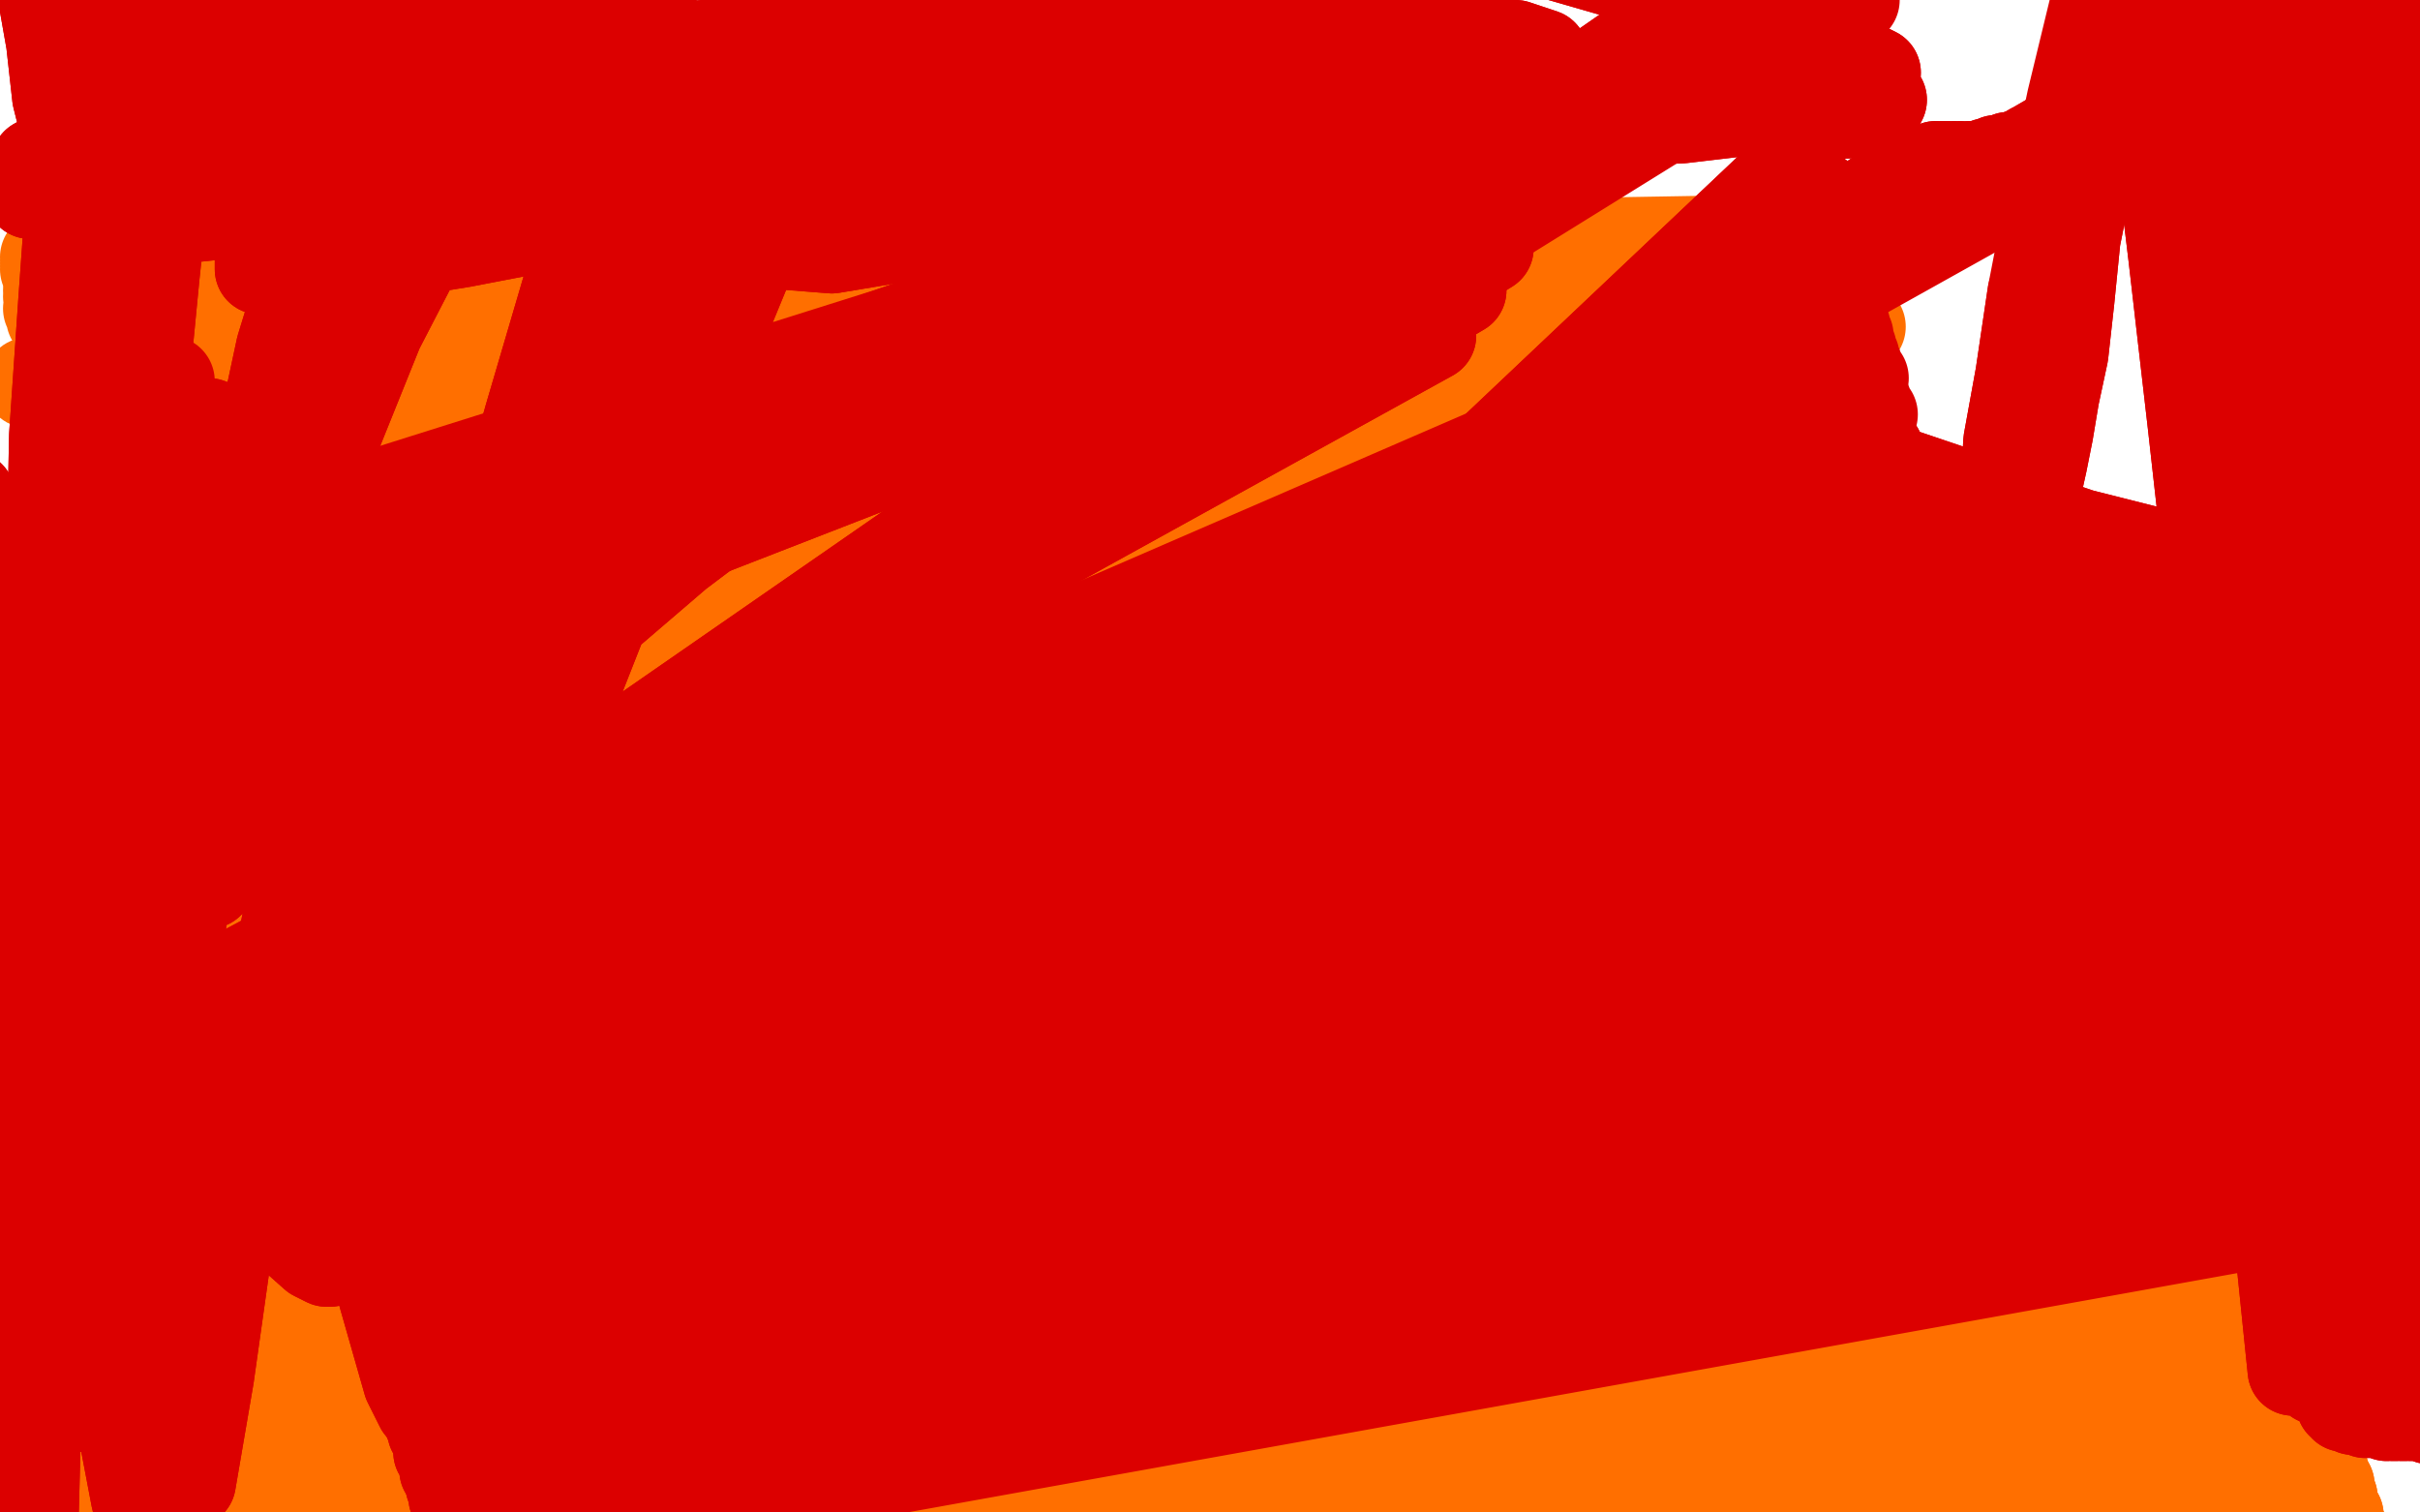 <?xml version="1.0" standalone="no"?>
<!DOCTYPE svg PUBLIC "-//W3C//DTD SVG 1.1//EN"
"http://www.w3.org/Graphics/SVG/1.1/DTD/svg11.dtd">

<svg width="800" height="500" version="1.1" xmlns="http://www.w3.org/2000/svg" xmlns:xlink="http://www.w3.org/1999/xlink" style="stroke-antialiasing: false"><desc>This SVG has been created on https://colorillo.com/</desc><rect x='0' y='0' width='800' height='500' style='fill: rgb(255,255,255); stroke-width:0' /><polyline points="601,196 69,297 602,193 67,287 602,191 62,276 602,190 56,266 601,189 50,256 600,188 45,247 598,185 40,240 594,182 37,232 590,180 35,226 586,176 35,222 582,173 35,220 580,170 35,218 579,167 35,215 575,164 34,208 572,161 30,198 570,161 27,190 569,161 27,184 570,160 29,180 570,158 31,178 570,156 33,176 580,152 32,173 591,147 32,171 592,144 31,168 588,144 30,166 592,142 29,164 601,139 29,162 608,137 29,160 611,136 29,156 612,136 28,154 612,135 27,151 612,136 27,148 604,139 27,146 594,140 27,144 590,137 27,142 589,133 26,142 590,130 26,141 591,130 26,141 591,129 25,140 591,129 24,138 590,129 24,137 590,128 24,136 590,127 23,135 589,126 23,134 590,126 22,132 591,124 22,130 592,122 22,130 590,121 22,129 588,122 22,128 585,124 23,127 584,124 23,126 584,123 24,125 592,120 24,124 604,114 24,123 612,110 24,123 614,108 24,122 614,108 24,122 615,108 24,121 615,108 24,120 615,108 23,120 614,108 23,119 607,109 23,118 595,111 22,117 588,112 23,114 585,111 22,112 584,110 22,110 584,109 22,109 584,108 22,108 584,108 21,106 584,106 21,104 585,104 21,102 591,98 20,100 600,91 19,99 606,86 19,98 609,84 19,97 609,83 19,97 609,83 18,96 609,82 17,95 609,82 17,94 609,82 17,93 608,82 17,92 608,82 17,92 608,81 17,91 608,80 17,90 607,80 17,90 607,80 17,89 606,79 15,89 598,82 15,88 582,88 15,87 571,92 15,86 567,92 15,86 567,92 15,86 567,92 15,86 568,92 15,86 568,92 15,86 568,92 15,86 570,91 15,85 571,90 15,86 571,90 15,86 570,89 15,85 570,89 15,85 570,90 15,85 569,90 15,85 570,90 15,85 570,89 15,85 572,88 15,86 573,88 15,86 575,86 16,88 574,87 16,88 572,89 16,89 574,89 16,90 579,88 16,91 583,87 16,92 584,88 16,94 584,89 16,94 582,91 16,96 580,93 16,98 577,95 16,102 576,96 17,104 576,97 17,105" style="fill: none; stroke: #ff6f00; stroke-width: 30; stroke-linejoin: round; stroke-linecap: round; stroke-antialiasing: false; stroke-antialias: 0; opacity: 1.0"/>
<circle cx="9.5" cy="126.5" r="15" style="fill: #ff6f00; stroke-antialiasing: false; stroke-antialias: 0; opacity: 1.0"/>
<polyline points="172,439 171,439 171,439 718,307 718,307 167,437 167,437 718,307 718,307 163,434 163,434 717,309 717,309 159,431 159,431 715,311 715,311 154,429 154,429 714,311 714,311 149,428 149,428 712,313 712,313 145,427 145,427 710,315 710,315 143,427 709,316 141,427 708,317 139,427 707,318 137,427 707,319 135,427 707,321 133,429 706,323 129,431 706,325 127,434 704,327 125,437 704,330 125,439 704,333 125,440 704,335 125,441 704,338 124,443 704,340 123,445 704,343 123,448 704,345 122,449 704,349 121,451 704,351 120,451 704,353 119,453 704,356 119,455 704,359 118,457 704,361 119,459 704,363 119,461 705,365 119,461 705,366 119,463 705,367 119,463 705,368 119,463 706,369 119,464 706,371 119,464 706,371 120,464 707,372 121,464 708,372 121,464 708,372 121,465 710,372 121,465 711,371 121,464 712,370 121,463 714,368 122,461 716,365 124,459 717,363 126,457 719,361 128,455 722,359 129,454 724,355 129,453 725,352 130,452 726,349 131,451 726,345 131,449 727,340 131,449 727,335 132,447 728,332 133,446 728,329 133,445 728,325 134,444 728,323 134,443 728,321 134,442 728,319 135,441 728,316 135,441 727,313 135,439 727,311 136,438 727,309 136,437 727,306 136,437 727,304 136,435 727,301 137,433 727,299 137,431 728,296 138,430 728,293 139,429 728,289 139,427 728,286 139,425 728,283 139,423 728,280 139,421 728,277 139,421 728,275 139,420 728,273 139,419 728,271 139,419 727,270 139,418 727,269 139,417 727,269 140,417 726,269 140,417 726,269 141,419 724,270 147,427 723,272 156,443 723,276 167,463 723,282 177,485 724,295 187,506 728,316 195,527 736,343 202,549 742,369 207,572 746,395 211,593 749,417 215,610 752,435 217,620 755,450 219,625 758,461 220,626 760,469 221,626 762,475 221,626 763,478 221,625 764,479 221,625 764,481 221,625 766,482 221,625 766,485 221,625 768,486 221,625 768,487 221,625 769,489 221,625 770,491 221,625 770,491 221,625 770,493 221,625 770,494 221,625 771,495 221,625 771,496 221,625 771,497 221,625 772,499 221,625 772,501 221,625 773,501 220,625 773,503 220,625 774,505 221,625 774,506 221,625 773,507" style="fill: none; stroke: #ff6f00; stroke-width: 30; stroke-linejoin: round; stroke-linecap: round; stroke-antialiasing: false; stroke-antialias: 0; opacity: 1.0"/>
<polyline points="172,439 171,439 171,439 718,307 718,307 167,437 167,437 718,307 718,307 163,434 163,434 717,309 717,309 159,431 159,431 715,311 715,311 154,429 154,429 714,311 714,311 149,428 149,428 712,313 712,313 145,427 145,427 710,315 143,427 709,316 141,427 708,317 139,427 707,318 137,427 707,319 135,427 707,321 133,429 706,323 129,431 706,325 127,434 704,327 125,437 704,330 125,439 704,333 125,440 704,335 125,441 704,338 124,443 704,340 123,445 704,343 123,448 704,345 122,449 704,349 121,451 704,351 120,451 704,353 119,453 704,356 119,455 704,359 118,457 704,361 119,459 704,363 119,461 705,365 119,461 705,366 119,463 705,367 119,463 705,368 119,463 706,369 119,464 706,371 119,464 706,371 120,464 707,372 121,464 708,372 121,464 708,372 121,465 710,372 121,465 711,371 121,464 712,370 121,463 714,368 122,461 716,365 124,459 717,363 126,457 719,361 128,455 722,359 129,454 724,355 129,453 725,352 130,452 726,349 131,451 726,345 131,449 727,340 131,449 727,335 132,447 728,332 133,446 728,329 133,445 728,325 134,444 728,323 134,443 728,321 134,442 728,319 135,441 728,316 135,441 727,313 135,439 727,311 136,438 727,309 136,437 727,306 136,437 727,304 136,435 727,301 137,433 727,299 137,431 728,296 138,430 728,293 139,429 728,289 139,427 728,286 139,425 728,283 139,423 728,280 139,421 728,277 139,421 728,275 139,420 728,273 139,419 728,271 139,419 727,270 139,418 727,269 139,417 727,269 140,417 726,269 140,417 726,269 141,419 724,270 147,427 723,272 156,443 723,276 167,463 723,282 177,485 724,295 187,506 728,316 195,527 736,343 202,549 742,369 207,572 746,395 211,593 749,417 215,610 752,435 217,620 755,450 219,625 758,461 220,626 760,469 221,626 762,475 221,626 763,478 221,625 764,479 221,625 764,481 221,625 766,482 221,625 766,485 221,625 768,486 221,625 768,487 221,625 769,489 221,625 770,491 221,625 770,491 221,625 770,493 221,625 770,494 221,625 771,495 221,625 771,496 221,625 771,497 221,625 772,499 221,625 772,501 221,625 773,501 220,625 773,503 220,625 774,505 221,625 774,506 221,625 773,507 221,625 773,508 221,625 773,509 221,625 773,511 221,625 773,512 221,625 773,513 222,626 773,514 222,626 774,514" style="fill: none; stroke: #ff6f00; stroke-width: 30; stroke-linejoin: round; stroke-linecap: round; stroke-antialiasing: false; stroke-antialias: 0; opacity: 1.0"/>
<polyline points="17,352 19,353 19,353 572,283 572,283 23,355 23,355 574,284 574,284 26,357 26,357 576,284 576,284 29,359 29,359 579,285 579,285 31,363 31,363 582,286 582,286 34,369 34,369 584,288 584,288 37,378 586,291 39,387 588,294 41,398 590,299 41,410 590,307 42,423 590,316 42,436 591,327 535,517 41,449 592,337 538,521 41,455 592,342 539,523 39,470 593,357 39,477 594,365 38,485 594,375 38,492 595,383 38,499 596,391 38,505 596,399 38,515 598,409 38,519 598,412 39,525 599,419 39,530 600,424 39,535 600,429 39,540 602,435 40,544 602,439 40,547 603,443 40,550 604,446 40,553 604,449 40,555 604,451 40,557 604,454 41,558 604,457" style="fill: none; stroke: #ff6f00; stroke-width: 30; stroke-linejoin: round; stroke-linecap: round; stroke-antialiasing: false; stroke-antialias: 0; opacity: 1.0"/>
<polyline points="17,352 19,353 19,353 572,283 572,283 23,355 23,355 574,284 574,284 26,357 26,357 576,284 576,284 29,359 29,359 579,285 579,285 31,363 31,363 582,286 582,286 34,369 34,369 584,288 37,378 586,291 39,387 588,294 41,398 590,299 41,410 590,307 42,423 590,316 42,436 591,327 535,517 41,449 592,337 538,521 41,455 592,342 539,523 39,470 593,357 39,477 594,365 38,485 594,375 38,492 595,383 38,499 596,391 38,505 596,399 38,515 598,409 38,519 598,412 39,525 599,419 39,530 600,424 39,535 600,429 39,540 602,435 40,544 602,439 40,547 603,443 40,550 604,446 40,553 604,449 40,555 604,451 40,557 604,454 41,558 604,457 41,559 605,459 41,559 606,461 41,560 606,462 41,561 606,463 41,562 604,465 41,563 604,467" style="fill: none; stroke: #ff6f00; stroke-width: 30; stroke-linejoin: round; stroke-linecap: round; stroke-antialiasing: false; stroke-antialias: 0; opacity: 1.0"/>
<polyline points="167,422 183,409 183,409 213,385 213,385 261,353 261,353 318,321 318,321 378,294 378,294 439,273 439,273 495,258 495,258 544,249 584,244 613,242 630,242 636,242 636,242 629,244 612,246 582,250 538,255 480,262 415,272 349,285 287,300 237,314 204,323 186,326 179,325 178,322 185,317 208,308 248,295 301,281 361,267 427,256 492,250 550,246 598,246 634,248 658,252 670,257 674,262 668,265 650,268 621,271 584,273 544,275 499,277 451,280 402,285 352,293 303,301 255,309 214,317 185,323 169,324 165,322 171,317 194,307 234,293 289,279 353,268 425,259 501,254 579,252 656,255 724,262 779,270 816,278 834,285 836,290 820,291 787,289 741,284 690,279 637,277 584,277 532,279 483,285 437,292 393,299 351,309 310,319 268,331 226,345 186,359 152,371 127,380 113,383 108,383 109,379 113,373 119,367 126,361 132,355 139,351 148,346 162,338 181,327 201,315 223,303" style="fill: none; stroke: #dc0000; stroke-width: 30; stroke-linejoin: round; stroke-linecap: round; stroke-antialiasing: false; stroke-antialias: 0; opacity: 1.0"/>
<polyline points="167,422 183,409 183,409 213,385 213,385 261,353 261,353 318,321 318,321 378,294 378,294 439,273 439,273 495,258 544,249 584,244 613,242 630,242 636,242 636,242 629,244 612,246 582,250 538,255 480,262 415,272 349,285 287,300 237,314 204,323 186,326 179,325 178,322 185,317 208,308 248,295 301,281 361,267 427,256 492,250 550,246 598,246 634,248 658,252 670,257 674,262 668,265 650,268 621,271 584,273 544,275 499,277 451,280 402,285 352,293 303,301 255,309 214,317 185,323 169,324 165,322 171,317 194,307 234,293 289,279 353,268 425,259 501,254 579,252 656,255 724,262 779,270 816,278 834,285 836,290 820,291 787,289 741,284 690,279 637,277 584,277 532,279 483,285 437,292 393,299 351,309 310,319 268,331 226,345 186,359 152,371 127,380 113,383 108,383 109,379 113,373 119,367 126,361 132,355 139,351 148,346 162,338 181,327 201,315 223,303 244,289 255,283" style="fill: none; stroke: #dc0000; stroke-width: 30; stroke-linejoin: round; stroke-linecap: round; stroke-antialiasing: false; stroke-antialias: 0; opacity: 1.0"/>
<polyline points="109,417 108,417 108,417 104,415 104,415 95,407 95,407 83,390 83,390 73,367 73,367 64,339 64,339 55,308 55,308 47,276 39,243 33,209 29,176 26,144 25,116 24,92 24,74 24,62 23,58 23,57 23,60 23,72 21,100 18,144 17,194 17,242 20,281 23,311 27,332 29,344 30,349 31,349 31,341 32,319 33,283 33,236 33,186 35,136 37,88 39,46 41,12 42,-14 41,-29 40,-36 39,-39 38,-38 38,-34 38,-24 39,-6 38,20 37,52 36,84 37,117 39,148 41,174 45,194 48,209 51,218 53,222 55,223 55,222 56,216 55,202 51,176 47,144 41,107 35,71 30,37 27,8 23,-14 19,-28 16,-36 12,-40 10,-42 9,-40 10,-36 11,-30 11,-23 12,-15 14,-3 17,14 19,32 23,48 27,64 30,76 33,86 36,94 39,102 41,107 43,112 47,116 49,120" style="fill: none; stroke: #dc0000; stroke-width: 30; stroke-linejoin: round; stroke-linecap: round; stroke-antialiasing: false; stroke-antialias: 0; opacity: 1.0"/>
<polyline points="109,417 108,417 108,417 104,415 104,415 95,407 95,407 83,390 83,390 73,367 73,367 64,339 64,339 55,308 47,276 39,243 33,209 29,176 26,144 25,116 24,92 24,74 24,62 23,58 23,57 23,60 23,72 21,100 18,144 17,194 17,242 20,281 23,311 27,332 29,344 30,349 31,349 31,341 32,319 33,283 33,236 33,186 35,136 37,88 39,46 41,12 42,-14 41,-29 40,-36 39,-39 38,-38 38,-34 38,-24 39,-6 38,20 37,52 36,84 37,117 39,148 41,174 45,194 48,209 51,218 53,222 55,223 55,222 56,216 55,202 51,176 47,144 41,107 35,71 30,37 27,8 23,-14 19,-28 16,-36 12,-40 10,-42 9,-40 10,-36 11,-30 11,-23 12,-15 14,-3 17,14 19,32 23,48 27,64 30,76 33,86 36,94 39,102 41,107 43,112 47,116 49,120 52,124 55,126 56,126" style="fill: none; stroke: #dc0000; stroke-width: 30; stroke-linejoin: round; stroke-linecap: round; stroke-antialiasing: false; stroke-antialias: 0; opacity: 1.0"/>
<polyline points="133,22 133,22 133,22 139,16 139,16 162,4 162,4 213,-14 213,-14 285,-28 285,-28 366,-34 366,-34 445,-28 445,-28 514,-15 566,0 599,14 616,26 622,33 618,37 600,38 559,34 499,26 434,18 371,12 311,11 256,13 209,17 172,20 148,22 135,22 129,21 129,20 135,22 148,29 167,40 189,53 212,67 237,79 275,82 335,72 415,53 495,37 554,26 592,21 614,21 620,24 618,27 610,31 590,35 556,39 511,41 459,43 399,48 334,54 268,62 205,70 153,80 116,86 95,90 86,89 86,86 98,80 124,70 163,58 211,46 259,35 307,27 352,18 389,9 417,4 435,2 444,2 446,4 443,6 434,10 414,18 383,27 336,34 278,38 217,44 159,54 113,64 80,70 61,72 55,70 58,64 73,58 104,50 150,42 205,33 267,24 331,16 391,12 442,12 479,13 501,15 510,18 509,19 495,23 469,28 431,31 384,34 328,37 269,42 215,48 169,55 133,60 109,63 97,64 95,62 101,58 118,52 149,44 193,38 244,28 300,19 355,10 403,3 436,2 454,3 461,4 457,4 441,6 413,10 368,12 307,16 235,24 160,38 96,51 51,60 23,65 10,64 9,59 12,54 23,48 48,40 83,31 122,20 161,10 193,0 217,-9 230,-18 235,-23 233,-24 227,-22 215,-18 207,-16 165,-4 131,6 97,18 67,29 46,37 35,40 30,41 31,40 34,37 39,33 49,25 64,14 79,1 92,-12 101,-21 106,-26 109,-27 112,-28 114,-29 113,-28 113,-26 104,-13 96,2 85,21 73,42 61,64 49,86 44,110 42,126 39,130 37,129 37,126 39,122 40,117" style="fill: none; stroke: #dc0000; stroke-width: 30; stroke-linejoin: round; stroke-linecap: round; stroke-antialiasing: false; stroke-antialias: 0; opacity: 1.0"/>
<polyline points="133,22 133,22 133,22 139,16 139,16 162,4 162,4 213,-14 213,-14 285,-28 285,-28 366,-34 366,-34 445,-28 514,-15 566,0 599,14 616,26 622,33 618,37 600,38 559,34 499,26 434,18 371,12 311,11 256,13 209,17 172,20 148,22 135,22 129,21 129,20 135,22 148,29 167,40 189,53 212,67 237,79 275,82 335,72 415,53 495,37 554,26 592,21 614,21 620,24 618,27 610,31 590,35 556,39 511,41 459,43 399,48 334,54 268,62 205,70 153,80 116,86 95,90 86,89 86,86 98,80 124,70 163,58 211,46 259,35 307,27 352,18 389,9 417,4 435,2 444,2 446,4 443,6 434,10 414,18 383,27 336,34 278,38 217,44 159,54 113,64 80,70 61,72 55,70 58,64 73,58 104,50 150,42 205,33 267,24 331,16 391,12 442,12 479,13 501,15 510,18 509,19 495,23 469,28 431,31 384,34 328,37 269,42 215,48 169,55 133,60 109,63 97,64 95,62 101,58 118,52 149,44 193,38 244,28 300,19 355,10 403,3 436,2 454,3 461,4 457,4 441,6 413,10 368,12 307,16 235,24 160,38 96,51 51,60 23,65 10,64 9,59 12,54 23,48 48,40 83,31 122,20 161,10 193,0 217,-9 230,-18 235,-23 233,-24 227,-22 215,-18 207,-16 165,-4 131,6 97,18 67,29 46,37 35,40 30,41 31,40 34,37 39,33 49,25 64,14 79,1 92,-12 101,-21 106,-26 109,-27 112,-28 114,-29 113,-28 113,-26 104,-13 96,2 85,21 73,42 61,64 49,86 44,110 42,126 39,130 37,129 37,126 39,122 40,117 41,112 41,106 41,104" style="fill: none; stroke: #dc0000; stroke-width: 30; stroke-linejoin: round; stroke-linecap: round; stroke-antialiasing: false; stroke-antialias: 0; opacity: 1.0"/>
<polyline points="139,465 135,457 135,457 127,429 127,429 115,385 115,385 103,334 103,334 93,283 93,283 87,236 87,236 85,192 85,192 83,160 77,143 69,140 59,148 47,172 37,214 29,270 27,333 31,397 37,453 45,495 51,520 55,530 56,529 53,515 47,487 38,452 29,413 20,369 13,322 7,277 3,237 0,205 -3,183 -7,170 -10,164 -11,164 -10,166 -8,173 -3,188 2,210 8,238 13,269 17,303 22,338 27,371 31,399 35,421 38,437 39,446 41,449 43,449 45,440 45,417 43,381 41,334 40,279 41,218 45,153 51,91 57,34 63,-11 67,-42 69,-50 68,-50 65,-48 58,-16 49,30 40,84 33,142 26,201 19,256 13,304 7,343 1,370 -2,381 -5,387 -14,401 -15,402 -15,401 -14,400 -12,398 -9,392 -3,381 3,363 7,339 12,309 17,271 23,226 30,176 37,128 45,87 53,54 57,32 59,21 58,18 55,29 48,62 39,114 29,177 23,244 21,308 21,365 22,408 24,437 25,454 27,462 27,465 27,464 27,463 26,457 23,441 20,413 17,376 15,338 15,301 15,271 16,249 17,235 18,228 19,227 19,230 19,243 19,271 17,313 15,363 13,415 12,464 11,502 11,526 11,537 11,540 11,538 11,527 10,508 10,484" style="fill: none; stroke: #dc0000; stroke-width: 30; stroke-linejoin: round; stroke-linecap: round; stroke-antialiasing: false; stroke-antialias: 0; opacity: 1.0"/>
<polyline points="139,465 135,457 135,457 127,429 127,429 115,385 115,385 103,334 103,334 93,283 93,283 87,236 87,236 85,192 83,160 77,143 69,140 59,148 47,172 37,214 29,270 27,333 31,397 37,453 45,495 51,520 55,530 56,529 53,515 47,487 38,452 29,413 20,369 13,322 7,277 3,237 0,205 -3,183 -7,170 -10,164 -11,164 -10,166 -8,173 -3,188 2,210 8,238 13,269 17,303 22,338 27,371 31,399 35,421 38,437 39,446 41,449 43,449 45,440 45,417 43,381 41,334 40,279 41,218 45,153 51,91 57,34 63,-11 67,-42 69,-50 68,-50 65,-48 58,-16 49,30 40,84 33,142 26,201 19,256 13,304 7,343 1,370 -2,381 -5,387 -14,401 -15,402 -15,401 -14,400 -12,398 -9,392 -3,381 3,363 7,339 12,309 17,271 23,226 30,176 37,128 45,87 53,54 57,32 59,21 58,18 55,29 48,62 39,114 29,177 23,244 21,308 21,365 22,408 24,437 25,454 27,462 27,465 27,464 27,463 26,457 23,441 20,413 17,376 15,338 15,301 15,271 16,249 17,235 18,228 19,227 19,230 19,243 19,271 17,313 15,363 13,415 12,464 11,502 11,526 11,537 11,540 11,538 11,527 10,508 10,484 11,455 15,422 21,384 30,342 35,320" style="fill: none; stroke: #dc0000; stroke-width: 30; stroke-linejoin: round; stroke-linecap: round; stroke-antialiasing: false; stroke-antialias: 0; opacity: 1.0"/>
<polyline points="-17,297 -22,275 -22,275 477,81 477,81 -29,250 -29,250 479,80 479,80 -34,240 -34,240 479,78 479,78 -39,231 -39,231 481,75 481,75 -44,225 -44,225 483,71 483,71 -49,221 -49,221 485,67 485,67 -50,220 485,64 -50,216 480,60 -39,228 485,44 -35,224 491,48" style="fill: none; stroke: #dc0000; stroke-width: 30; stroke-linejoin: round; stroke-linecap: round; stroke-antialiasing: false; stroke-antialias: 0; opacity: 1.0"/>
<polyline points="-17,297 -22,275 -22,275 477,81 477,81 -29,250 -29,250 479,80 479,80 -34,240 -34,240 479,78 479,78 -39,231 -39,231 481,75 481,75 -44,225 -44,225 483,71 483,71 -49,221 -49,221 485,67 -50,220 485,64 -50,216 480,60 -39,228 485,44 -35,224 491,48 -39,215 494,56 -39,213 494,55 485,61" style="fill: none; stroke: #dc0000; stroke-width: 30; stroke-linejoin: round; stroke-linecap: round; stroke-antialiasing: false; stroke-antialias: 0; opacity: 1.0"/>
<polyline points="170,423 169,423 169,423 632,191 632,191 753,228 753,228 169,423 169,423 632,192 632,192 752,228 752,228 170,423 170,423 632,192 632,192 752,228 752,228 170,423 170,423 633,191 633,191 753,228 753,228 171,423 171,423 635,190 635,190 753,228 753,228 171,422 171,422 637,189 637,189 753,228 753,228 171,421 171,421 638,188 638,188 753,226 753,226" style="fill: none; stroke: #dc0000; stroke-width: 30; stroke-linejoin: round; stroke-linecap: round; stroke-antialiasing: false; stroke-antialias: 0; opacity: 1.0"/>
<polyline points="170,423 169,423 169,423 632,191 632,191 753,228 753,228 169,423 169,423 632,192 632,192 752,228 752,228 170,423 170,423 632,192 632,192 752,228 752,228 170,423 170,423 633,191 633,191 753,228 753,228 171,423 171,423 635,190 635,190 753,228 753,228 171,422 171,422 637,189 637,189 753,228 753,228 171,421 171,421 638,188 638,188 753,226 169,420 638,188 753,226 166,418 639,187 753,225 161,415 640,187 753,225 155,412 640,186 752,224 149,411 640,187 751,224 144,408 640,188 750,223 142,407 640,188 749,223" style="fill: none; stroke: #dc0000; stroke-width: 30; stroke-linejoin: round; stroke-linecap: round; stroke-antialiasing: false; stroke-antialias: 0; opacity: 1.0"/>
<polyline points="606,99 607,100 607,100 95,322 95,322 608,100 608,100 96,323 96,323 609,102 609,102 97,325 97,325 609,103 609,103 98,327 98,327 609,105 609,105 101,330 101,330 610,108 610,108 103,333 103,333 611,111 611,111 106,337 106,337 612,115 109,340 613,118 111,343 614,121 113,346 616,125 115,349 616,129 116,351 617,133 117,354 619,137 118,357" style="fill: none; stroke: #dc0000; stroke-width: 30; stroke-linejoin: round; stroke-linecap: round; stroke-antialiasing: false; stroke-antialias: 0; opacity: 1.0"/>
<polyline points="621,149 621,152 621,152 117,366 117,366 757,200 757,200 621,154 621,154 117,369 117,369 751,197 751,197 621,156 621,156 116,372 116,372 746,194 746,194 622,157 622,157 116,375 116,375 741,191 741,191 622,159 116,378 737,189 622,160 116,380 735,189 623,162 116,382 732,189 623,163 116,383 731,188 623,164 115,384 729,188 623,165 115,385 728,188 624,166 116,386 727,188 624,168 116,388 726,188 624,170 116,389 726,188 624,171 116,391 726,190 625,173 118,393 726,191 626,176 119,396 726,193 626,178 120,399 726,195 626,179 121,401 726,197 627,181 122,404 726,200 627,183 123,406 727,203 627,185 124,408 729,206 627,187 124,409 730,209 627,189 125,411 731,213 629,191 126,413 732,216 629,194 127,415 732,219 629,197 127,418 734,221 630,200 128,420 735,225 630,202 129,422 736,228 630,204 129,425 737,231 630,207 130,427 737,234 630,209 130,429 739,238 631,211 131,432 739,242 632,213 132,433 740,245 633,217 132,435 741,247 634,220 132,437 742,251 634,223 133,439 743,255 634,225 134,441 745,259 634,228 135,443 746,262 634,230 135,446 747,266 634,231 136,449 747,269 635,234 137,451 748,272 635,237 137,453 749,275 636,240 138,455 750,277 637,243 139,458 751,280 637,246 139,460 752,283 637,248 140,462 753,287 638,251 141,465 755,291 638,253 142,468 757,295 639,256 142,470 757,299 640,259 143,473 758,302 641,262 144,475 760,307 642,266 145,477 760,311 642,269 145,480 762,316 643,272 146,482 764,321 643,275 147,483 766,325 644,278 147,486 768,330 645,282 148,488 769,334 646,286 149,491 770,338 647,290 150,493 772,343 647,294 150,495 773,348 648,297 151,498 775,352 648,300 151,500 776,356 649,303 152,501 777,361 649,307 152,503 778,366 650,312 153,505 779,373 650,318 153,508 779,380 651,325 153,509 781,387" style="fill: none; stroke: #dc0000; stroke-width: 30; stroke-linejoin: round; stroke-linecap: round; stroke-antialiasing: false; stroke-antialias: 0; opacity: 1.0"/>
<polyline points="621,149 621,152 621,152 117,366 117,366 757,200 757,200 621,154 621,154 117,369 117,369 751,197 751,197 621,156 621,156 116,372 116,372 746,194 746,194 622,157 622,157 116,375 116,375 741,191 622,159 116,378 737,189 622,160 116,380 735,189 623,162 116,382 732,189 623,163 116,383 731,188 623,164 115,384 729,188 623,165 115,385 728,188 624,166 116,386 727,188 624,168 116,388 726,188 624,170 116,389 726,188 624,171 116,391 726,190 625,173 118,393 726,191 626,176 119,396 726,193 626,178 120,399 726,195 626,179 121,401 726,197 627,181 122,404 726,200 627,183 123,406 727,203 627,185 124,408 729,206 627,187 124,409 730,209 627,189 125,411 731,213 629,191 126,413 732,216 629,194 127,415 732,219 629,197 127,418 734,221 630,200 128,420 735,225 630,202 129,422 736,228 630,204 129,425 737,231 630,207 130,427 737,234 630,209 130,429 739,238 631,211 131,432 739,242 632,213 132,433 740,245 633,217 132,435 741,247 634,220 132,437 742,251 634,223 133,439 743,255 634,225 134,441 745,259 634,228 135,443 746,262 634,230 135,446 747,266 634,231 136,449 747,269 635,234 137,451 748,272 635,237 137,453 749,275 636,240 138,455 750,277 637,243 139,458 751,280 637,246 139,460 752,283 637,248 140,462 753,287 638,251 141,465 755,291 638,253 142,468 757,295 639,256 142,470 757,299 640,259 143,473 758,302 641,262 144,475 760,307 642,266 145,477 760,311 642,269 145,480 762,316 643,272 146,482 764,321 643,275 147,483 766,325 644,278 147,486 768,330 645,282 148,488 769,334 646,286 149,491 770,338 647,290 150,493 772,343 647,294 150,495 773,348 648,297 151,498 775,352 648,300 151,500 776,356 649,303 152,501 777,361 649,307 152,503 778,366 650,312 153,505 779,373 650,318 153,508 779,380 651,325 153,509 781,387 653,331 153,511 782,394 653,335 154,511 782,398" style="fill: none; stroke: #dc0000; stroke-width: 30; stroke-linejoin: round; stroke-linecap: round; stroke-antialiasing: false; stroke-antialias: 0; opacity: 1.0"/>
<polyline points="28,348 30,348 30,348 473,111 473,111 44,348 44,348 483,96 483,96 56,348 56,348 492,82 492,82 68,344 68,344 501,67 501,67 77,340 77,340 511,53 511,53 84,335 84,335 519,40 519,40 88,331 88,331 526,30 526,30 91,328 532,24 93,327 536,19 94,325 539,16 96,323 541,15 99,322 545,14 103,320 549,13 107,318 553,11 111,317 557,10 116,316 561,9 122,315 566,8 128,314 571,6 134,312 575,5 140,309 580,4 145,306 585,3 148,303 588,2 151,300 592,0 155,296 595,0 158,292 598,0 162,287 601,-1 169,280 605,0 181,269 610,0" style="fill: none; stroke: #dc0000; stroke-width: 30; stroke-linejoin: round; stroke-linecap: round; stroke-antialiasing: false; stroke-antialias: 0; opacity: 1.0"/>
<polyline points="28,348 30,348 30,348 473,111 473,111 44,348 44,348 483,96 483,96 56,348 56,348 492,82 492,82 68,344 68,344 501,67 501,67 77,340 77,340 511,53 511,53 84,335 84,335 519,40 519,40 88,331 88,331 526,30 91,328 532,24 93,327 536,19 94,325 539,16 96,323 541,15 99,322 545,14 103,320 549,13 107,318 553,11 111,317 557,10 116,316 561,9 122,315 566,8 128,314 571,6 134,312 575,5 140,309 580,4 145,306 585,3 148,303 588,2 151,300 592,0 155,296 595,0 158,292 598,0 162,287 601,-1 169,280 605,0 181,269 610,0 189,263 613,0" style="fill: none; stroke: #dc0000; stroke-width: 30; stroke-linejoin: round; stroke-linecap: round; stroke-antialiasing: false; stroke-antialias: 0; opacity: 1.0"/>
<polyline points="304,333 304,333 304,333 595,53 595,53 299,333 299,333 603,66 603,66 293,332 293,332 608,74 608,74 284,331 284,331 611,79 611,79 275,331 275,331 611,82 611,82 266,331 266,331 612,81 612,81 258,329 613,79 253,327 615,74 249,323 620,68 248,320 626,61 247,317 632,58 247,315 637,56 247,313 640,55 247,312 642,55 247,311 643,55 247,310 644,55 247,310 646,55 246,310 648,55 245,310 651,55 244,309 655,55 242,309 657,54 239,309 660,53 237,309 661,53 235,309 663,53 233,309 664,52 232,309 666,52 231,308 668,51 230,307 671,50 229,307 672,49 229,308 675,48 229,308 677,47 228,307 679,45 228,307 681,45 228,307 682,44 228,307 684,44 228,307 685,43 228,307 687,43 228,306 689,42 228,306 690,42 228,306 693,42 228,306 695,41" style="fill: none; stroke: #dc0000; stroke-width: 30; stroke-linejoin: round; stroke-linecap: round; stroke-antialiasing: false; stroke-antialias: 0; opacity: 1.0"/>
<polyline points="304,333 304,333 304,333 595,53 595,53 299,333 299,333 603,66 603,66 293,332 293,332 608,74 608,74 284,331 284,331 611,79 611,79 275,331 275,331 611,82 611,82 266,331 266,331 612,81 258,329 613,79 253,327 615,74 249,323 620,68 248,320 626,61 247,317 632,58 247,315 637,56 247,313 640,55 247,312 642,55 247,311 643,55 247,310 644,55 247,310 646,55 246,310 648,55 245,310 651,55 244,309 655,55 242,309 657,54 239,309 660,53 237,309 661,53 235,309 663,53 233,309 664,52 232,309 666,52 231,308 668,51 230,307 671,50 229,307 672,49 229,308 675,48 229,308 677,47 228,307 679,45 228,307 681,45 228,307 682,44 228,307 684,44 228,307 685,43 228,307 687,43 228,306 689,42 228,306 690,42 228,306 693,42 228,306 695,41 228,306 697,41 229,306 698,41 229,305 699,40 230,304 700,41 231,305 702,42 232,305 703,42" style="fill: none; stroke: #dc0000; stroke-width: 30; stroke-linejoin: round; stroke-linecap: round; stroke-antialiasing: false; stroke-antialias: 0; opacity: 1.0"/>
<polyline points="719,-10 716,-15 716,-15 758,452 758,452 712,-21 712,-21 758,453 758,453 709,-25 760,453 706,-29 761,453 705,-33 763,453 704,-36 764,454 704,-39 765,455 704,-45 766,456 705,-50 768,457 706,-50 769,456 707,-50 770,456 709,-50 770,455 711,-50 770,454 714,-50 770,454 716,-50 770,454 719,-50 770,454 720,-50 770,454 721,-50 770,454 723,-50 769,454 724,-50 769,454 726,-50 769,454 727,-50 769,455 728,-50 769,455 729,-50 769,455 729,-50 768,456 729,-50 768,456 729,-50 768,456 729,-50 768,456 730,-50 768,456 730,-50 768,456 730,-50 768,456 730,-50 768,456 730,-50 768,456 730,-50 768,456 731,-50 768,456 731,-50 768,456 731,-50 768,457 731,-50 768,457 732,-50 769,457 732,-50 770,457 732,-50 770,457 732,-50 770,457 732,-50 770,457 734,-50 770,457 735,-50 771,456 736,-50 771,456 736,-50 772,456 737,-50 773,456 737,-50 773,457 737,-50 773,458 738,-50 774,459 739,-50 774,459 739,-50 774,461 739,-50 775,462 739,-50 775,462 739,-50 774,464 740,-50 774,464 741,-50 775,465 742,-50 776,465 743,-50 777,465 744,-50 778,466 746,-50 778,466 747,-50 779,466 750,-50 781,466 752,-50 782,467 754,-50 783,467 757,-50 785,467 758,-50 786,467 761,-50 788,467 763,-50 789,468 765,-50 791,468 767,-50 792,468 770,-50 794,468 772,-50 795,468 774,-50 797,468 776,-50 798,468 778,-50 800,468 779,-50 801,468 781,-50 803,469 782,-50 804,469 784,-50 806,469 785,-50 808,469 786,-50 810,469 787,-50 811,470 789,-50 813,470 790,-50 814,470 791,-50 815,471 792,-50 816,471 794,-50 818,472 795,-50 819,472 796,-50 820,472 797,-50 820,472 799,-50 821,472" style="fill: none; stroke: #dc0000; stroke-width: 30; stroke-linejoin: round; stroke-linecap: round; stroke-antialiasing: false; stroke-antialias: 0; opacity: 1.0"/>
<polyline points="719,-10 716,-15 716,-15 758,452 758,452 712,-21 712,-21 758,453 709,-25 760,453 706,-29 761,453 705,-33 763,453 704,-36 764,454 704,-39 765,455 704,-45 766,456 705,-50 768,457 706,-50 769,456 707,-50 770,456 709,-50 770,455 711,-50 770,454 714,-50 770,454 716,-50 770,454 719,-50 770,454 720,-50 770,454 721,-50 770,454 723,-50 769,454 724,-50 769,454 726,-50 769,454 727,-50 769,455 728,-50 769,455 729,-50 769,455 729,-50 768,456 729,-50 768,456 729,-50 768,456 729,-50 768,456 730,-50 768,456 730,-50 768,456 730,-50 768,456 730,-50 768,456 730,-50 768,456 730,-50 768,456 731,-50 768,456 731,-50 768,456 731,-50 768,457 731,-50 768,457 732,-50 769,457 732,-50 770,457 732,-50 770,457 732,-50 770,457 732,-50 770,457 734,-50 770,457 735,-50 771,456 736,-50 771,456 736,-50 772,456 737,-50 773,456 737,-50 773,457 737,-50 773,458 738,-50 774,459 739,-50 774,459 739,-50 774,461 739,-50 775,462 739,-50 775,462 739,-50 774,464 740,-50 774,464 741,-50 775,465 742,-50 776,465 743,-50 777,465 744,-50 778,466 746,-50 778,466 747,-50 779,466 750,-50 781,466 752,-50 782,467 754,-50 783,467 757,-50 785,467 758,-50 786,467 761,-50 788,467 763,-50 789,468 765,-50 791,468 767,-50 792,468 770,-50 794,468 772,-50 795,468 774,-50 797,468 776,-50 798,468 778,-50 800,468 779,-50 801,468 781,-50 803,469 782,-50 804,469 784,-50 806,469 785,-50 808,469 786,-50 810,469 787,-50 811,470 789,-50 813,470 790,-50 814,470 791,-50 815,471 792,-50 816,471 794,-50 818,472 795,-50 819,472 796,-50 820,472 797,-50 820,472 799,-50 821,472 800,-50 822,472 801,-50 823,473 802,-50 823,473 802,-50 824,473 803,-50 824,473" style="fill: none; stroke: #dc0000; stroke-width: 30; stroke-linejoin: round; stroke-linecap: round; stroke-antialiasing: false; stroke-antialias: 0; opacity: 1.0"/>
<polyline points="611,380 611,380 611,380 611,378 611,378 613,376 613,376 616,372 616,372 619,368 619,368 622,364 622,364 624,361 624,361 627,356 631,351 635,344 638,338 641,331 643,323 645,316 647,307 648,297 650,285 653,270 655,255 658,239 661,225 664,211 667,199 669,189 670,181 672,171 673,162 675,153 677,143 679,131 682,117 684,99 686,79 690,59 693,42 696,30 698,21 699,14 699,9 699,5 700,2 700,0 700,-3 702,-6 702,-12 703,-17 704,-23 705,-27 704,-31" style="fill: none; stroke: #dc0000; stroke-width: 30; stroke-linejoin: round; stroke-linecap: round; stroke-antialiasing: false; stroke-antialias: 0; opacity: 1.0"/>
<polyline points="611,380 611,380 611,380 611,378 611,378 613,376 613,376 616,372 616,372 619,368 619,368 622,364 622,364 624,361 627,356 631,351 635,344 638,338 641,331 643,323 645,316 647,307 648,297 650,285 653,270 655,255 658,239 661,225 664,211 667,199 669,189 670,181 672,171 673,162 675,153 677,143 679,131 682,117 684,99 686,79 690,59 693,42 696,30 698,21 699,14 699,9 699,5 700,2 700,0 700,-3 702,-6 702,-12 703,-17 704,-23 705,-27 704,-31 703,-33 701,-35 699,-34 698,-32" style="fill: none; stroke: #dc0000; stroke-width: 30; stroke-linejoin: round; stroke-linecap: round; stroke-antialiasing: false; stroke-antialias: 0; opacity: 1.0"/>
<polyline points="744,188 744,186 744,186 745,182 745,182 746,175 746,175 748,168 748,168 749,162 749,162 749,154 749,154 748,144 748,144" style="fill: none; stroke: #dc0000; stroke-width: 30; stroke-linejoin: round; stroke-linecap: round; stroke-antialiasing: false; stroke-antialias: 0; opacity: 1.0"/>
<polyline points="744,188 744,186 744,186 745,182 745,182 746,175 746,175 748,168 748,168 749,162 749,162 749,154 749,154 748,144 747,128 745,104 744,68 748,7 752,-32" style="fill: none; stroke: #dc0000; stroke-width: 30; stroke-linejoin: round; stroke-linecap: round; stroke-antialiasing: false; stroke-antialias: 0; opacity: 1.0"/>
<polyline points="663,196 663,194 663,194 663,189 663,189 662,179 662,179 663,165 663,165 664,146 664,146 668,124 668,124 672,97 672,97" style="fill: none; stroke: #dc0000; stroke-width: 30; stroke-linejoin: round; stroke-linecap: round; stroke-antialiasing: false; stroke-antialias: 0; opacity: 1.0"/>
<polyline points="663,196 663,194 663,194 663,189 663,189 662,179 662,179 663,165 663,165 664,146 664,146 668,124 668,124 672,97 678,66 685,33 693,0 702,-34 711,-50 717,-50" style="fill: none; stroke: #dc0000; stroke-width: 30; stroke-linejoin: round; stroke-linecap: round; stroke-antialiasing: false; stroke-antialias: 0; opacity: 1.0"/>
<polyline points="258,341 261,330 261,330 271,299 271,299 295,231 295,231 314,186 314,186 334,139 334,139 341,120 341,120 342,110 333,110 308,123 269,149 224,183 182,219 150,249 129,268 116,275 109,274 108,268 111,256 125,231 148,195 176,154 205,111 232,71 254,39 268,17 273,5 273,4 268,13 255,39 231,82 203,137 176,202 153,267 139,318 132,351 130,367 132,371 143,346 153,322 175,266 201,200 230,129 258,61 283,5 307,-50 308,-50 307,-50 297,-50 274,-30 241,19 204,85 171,158 146,227 132,277 126,306 124,318 126,314 132,288 145,244 160,191 175,138 190,87 202,44 208,11 210,-8 206,-15 198,-11 181,10 155,51 125,109 98,176 79,235 71,274 69,292 70,291 75,267 88,214 105,147 124,80 140,22 153,-22 160,-49 163,-50 159,-50 145,-34 121,24 93,115 69,227 56,338 53,419 56,465 59,489 63,490 69,455 80,377 104,261" style="fill: none; stroke: #dc0000; stroke-width: 30; stroke-linejoin: round; stroke-linecap: round; stroke-antialiasing: false; stroke-antialias: 0; opacity: 1.0"/>
<polyline points="258,341 261,330 261,330 271,299 271,299 295,231 295,231 314,186 314,186 334,139 334,139 341,120 342,110 333,110 308,123 269,149 224,183 182,219 150,249 129,268 116,275 109,274 108,268 111,256 125,231 148,195 176,154 205,111 232,71 254,39 268,17 273,5 273,4 268,13 255,39 231,82 203,137 176,202 153,267 139,318 132,351 130,367 132,371 143,346 153,322 175,266 201,200 230,129 258,61 283,5 307,-50 308,-50 307,-50 297,-50 274,-30 241,19 204,85 171,158 146,227 132,277 126,306 124,318 126,314 132,288 145,244 160,191 175,138 190,87 202,44 208,11 210,-8 206,-15 198,-11 181,10 155,51 125,109 98,176 79,235 71,274 69,292 70,291 75,267 88,214 105,147 124,80 140,22 153,-22 160,-49 163,-50 159,-50 145,-34 121,24 93,115 69,227 56,338 53,419 56,465 59,489 63,490 69,455 80,377 104,261 120,196" style="fill: none; stroke: #dc0000; stroke-width: 30; stroke-linejoin: round; stroke-linecap: round; stroke-antialiasing: false; stroke-antialias: 0; opacity: 1.0"/>
</svg>
